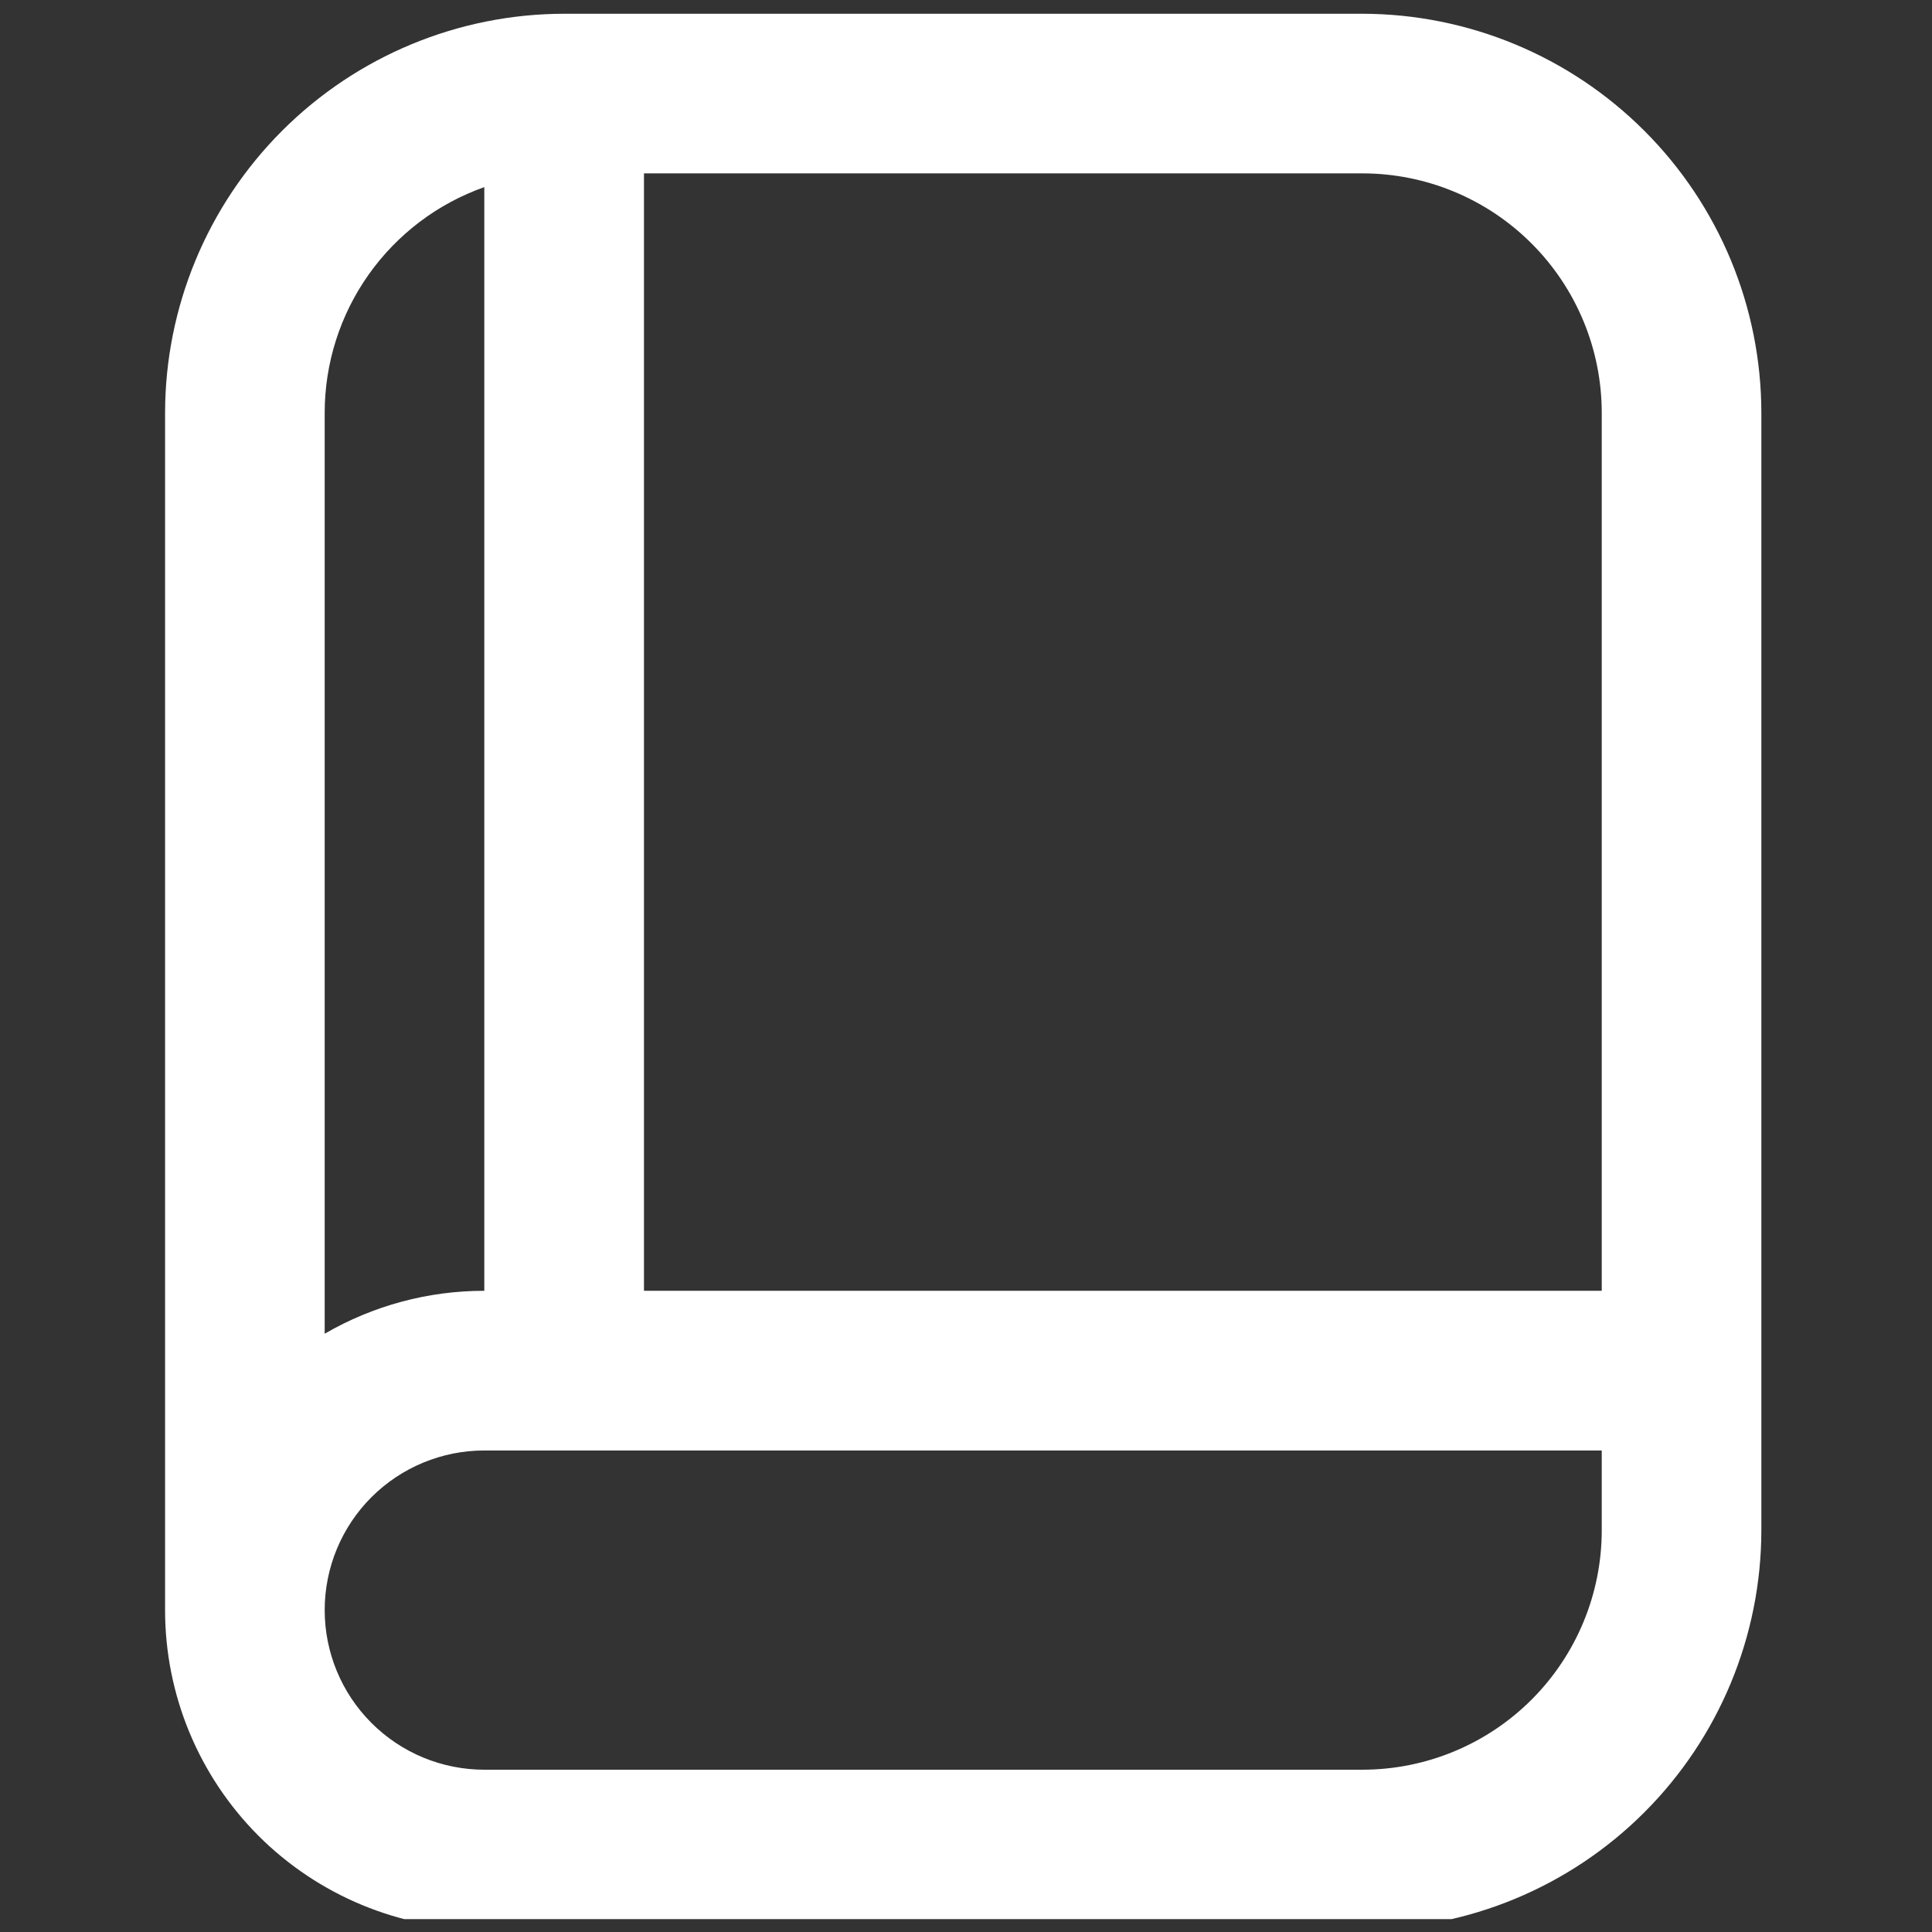 <svg width="34" height="34" viewBox="0 0 34 34" fill="none" xmlns="http://www.w3.org/2000/svg">
<rect x="0" y="0" width="34" height="34" fill="#333333" stroke="none"/>
<g clip-path="url(#clip0_1140_13712)">
<path d="M23.974 0.242H9.928C8.066 0.244 6.281 0.985 4.964 2.302C3.648 3.618 2.907 5.403 2.905 7.265V28.335C2.905 29.825 3.497 31.254 4.55 32.308C5.604 33.361 7.033 33.953 8.523 33.953H23.974C25.836 33.951 27.621 33.211 28.938 31.894C30.255 30.577 30.995 28.792 30.997 26.93V7.265C30.995 5.403 30.255 3.618 28.938 2.302C27.621 0.985 25.836 0.244 23.974 0.242ZM28.188 7.265V22.716H11.333V3.051H23.974C25.092 3.051 26.164 3.495 26.954 4.286C27.744 5.076 28.188 6.148 28.188 7.265ZM8.523 3.293V22.716C7.537 22.715 6.568 22.976 5.714 23.471V7.265C5.714 6.394 5.984 5.544 6.487 4.833C6.991 4.121 7.702 3.583 8.523 3.293ZM23.974 31.144H8.523C7.778 31.144 7.064 30.848 6.537 30.321C6.01 29.794 5.714 29.08 5.714 28.335C5.714 27.59 6.01 26.875 6.537 26.348C7.064 25.822 7.778 25.526 8.523 25.526H28.188V26.93C28.188 28.048 27.744 29.12 26.954 29.91C26.164 30.7 25.092 31.144 23.974 31.144Z" fill="white"/>
</g>
<defs>
<clipPath id="clip0_1140_13712">
<rect width="33.773" height="33.773" fill="white"/>
</clipPath>
</defs>
</svg>
